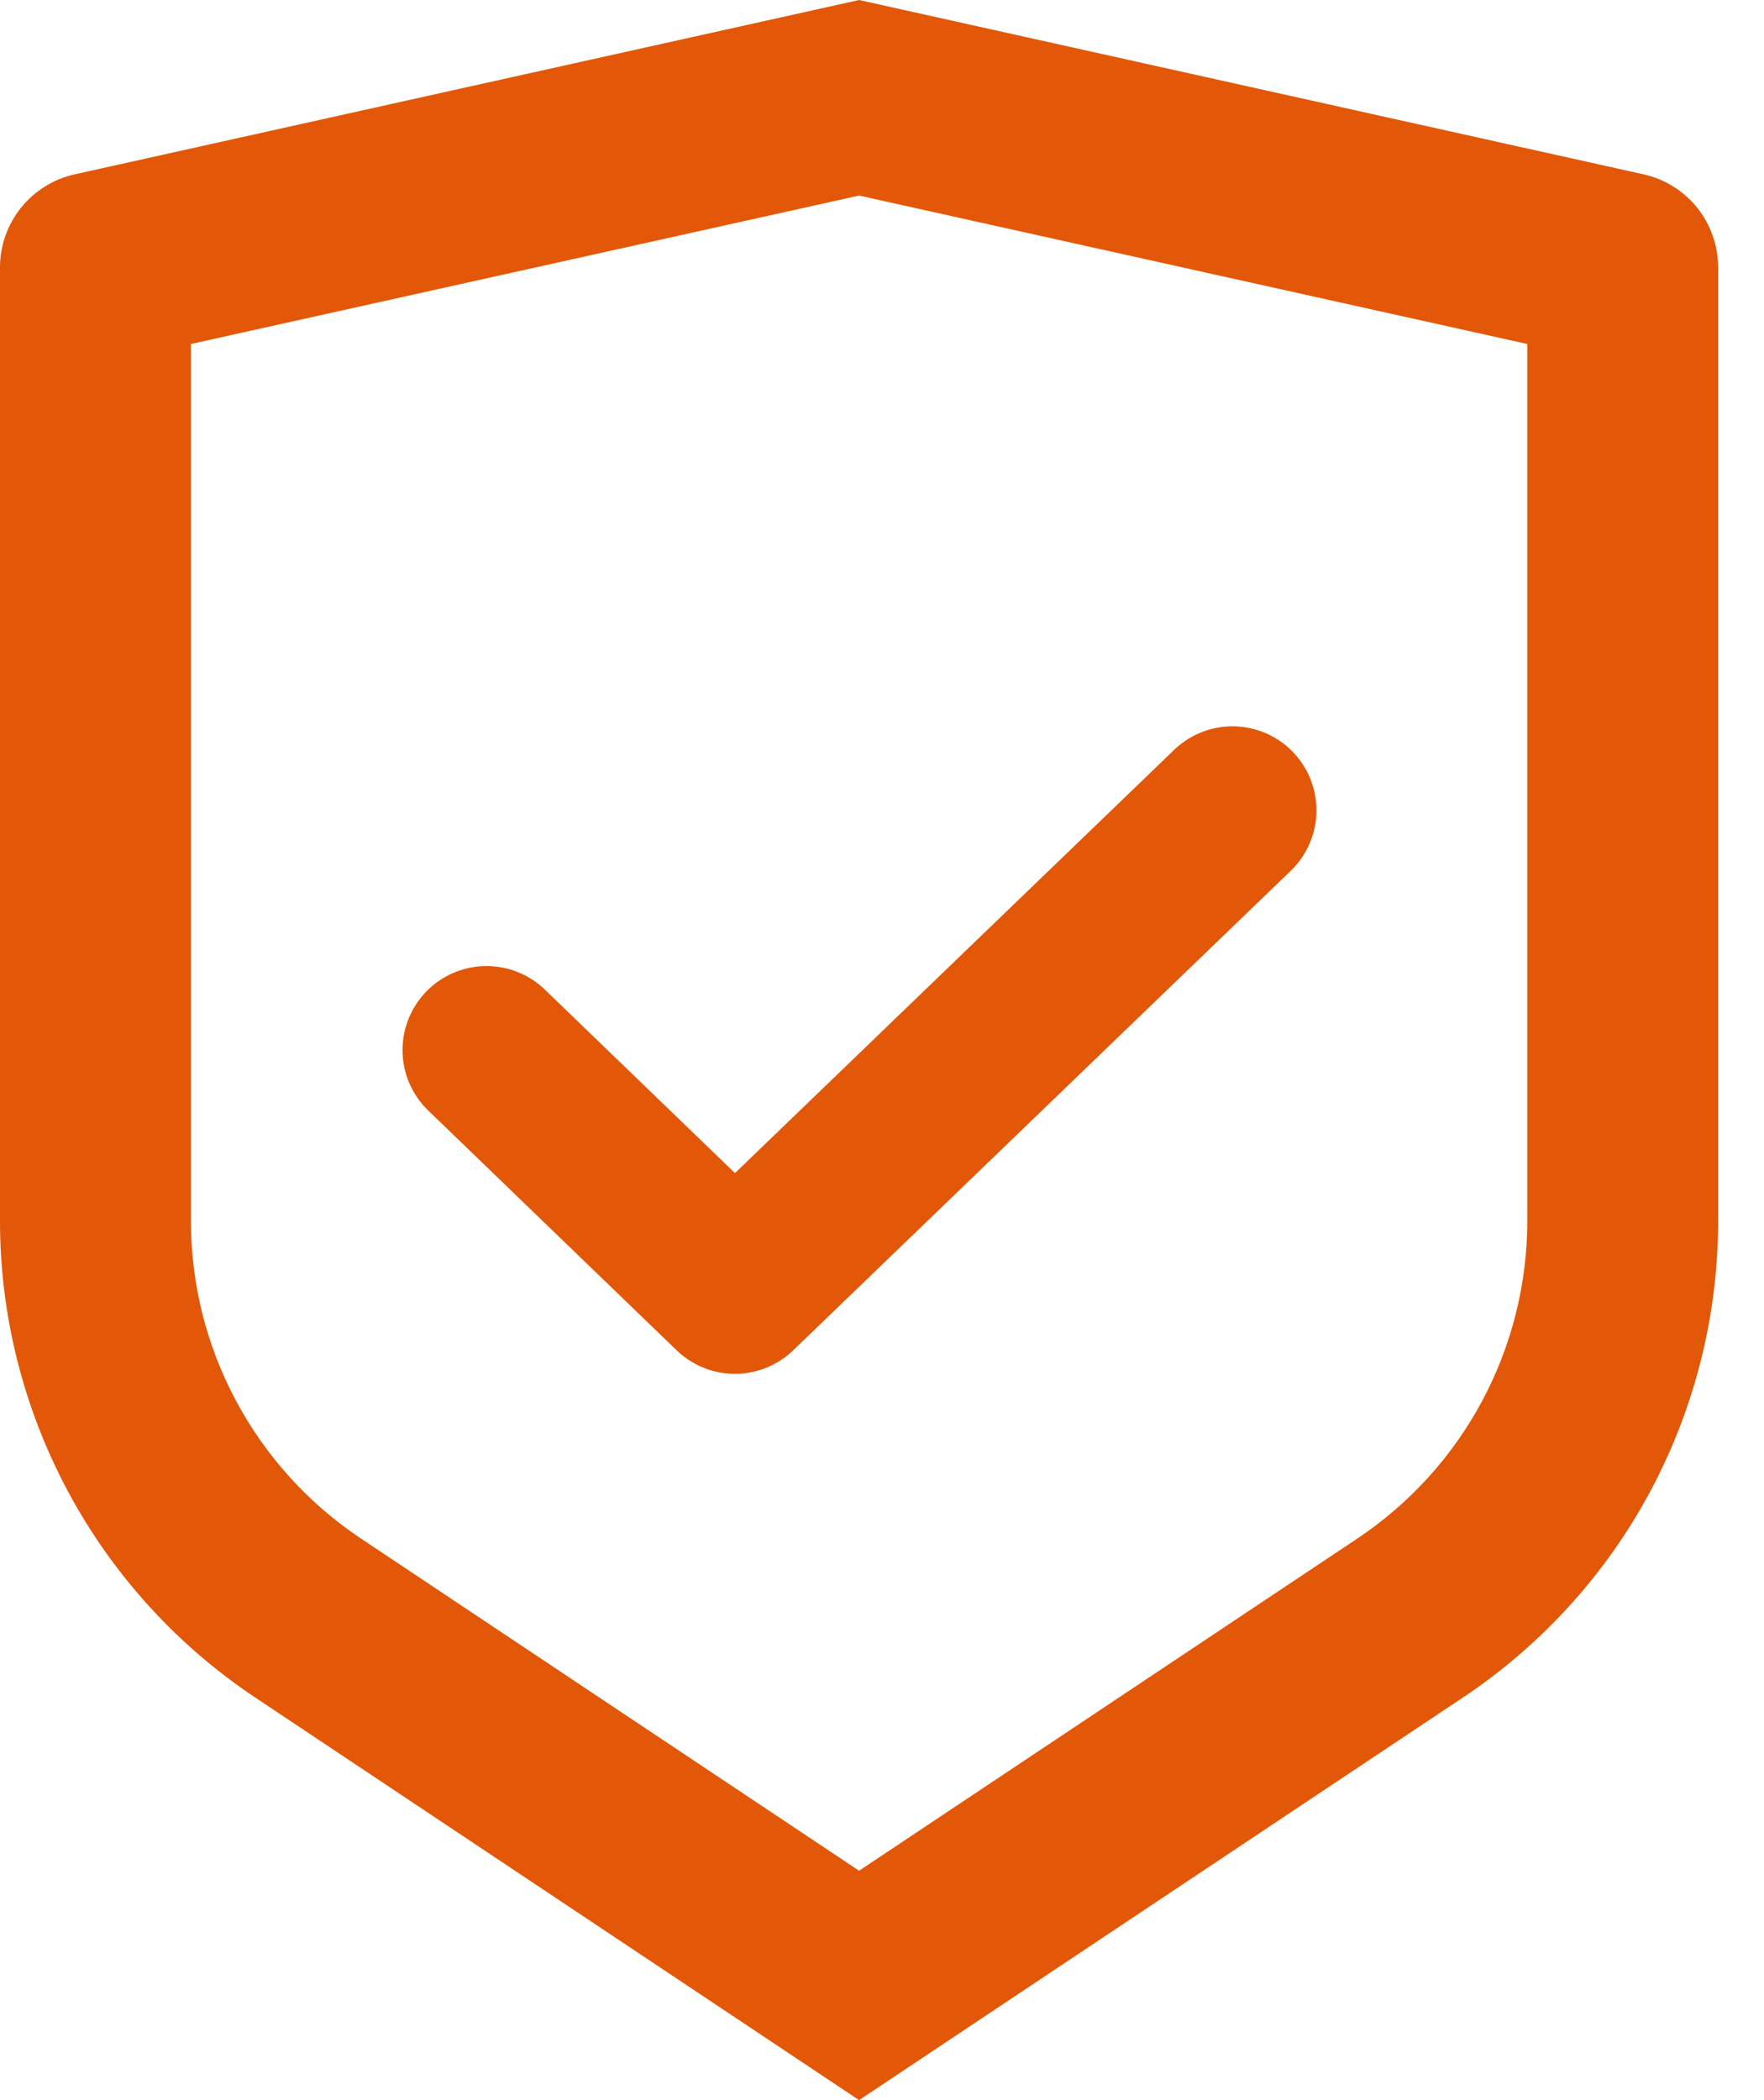 <svg width="21" height="25" viewBox="0 0 21 25" fill="none" xmlns="http://www.w3.org/2000/svg">
<path d="M10.227 0L19.565 2.075C19.817 2.131 20.043 2.272 20.205 2.473C20.366 2.675 20.454 2.926 20.454 3.184V14.533C20.454 15.655 20.177 16.76 19.648 17.75C19.118 18.74 18.352 19.583 17.418 20.206L10.227 25L3.036 20.206C2.103 19.583 1.337 18.74 0.807 17.75C0.278 16.761 0 15.656 0 14.534V3.184C4.43611e-05 2.926 0.088 2.675 0.25 2.473C0.412 2.272 0.637 2.131 0.89 2.075L10.227 0ZM10.227 2.328L2.273 4.095V14.533C2.273 15.281 2.457 16.018 2.811 16.678C3.164 17.337 3.674 17.9 4.297 18.315L10.227 22.269L16.158 18.315C16.78 17.9 17.291 17.338 17.644 16.678C17.997 16.019 18.182 15.282 18.182 14.534V4.095L10.227 2.328Z" fill="#E25808"/>
<path d="M14.672 9.646L8.749 15.354L5.792 12.5" stroke="#E25808" stroke-width="2" stroke-linecap="round" stroke-linejoin="round"/>
</svg>
